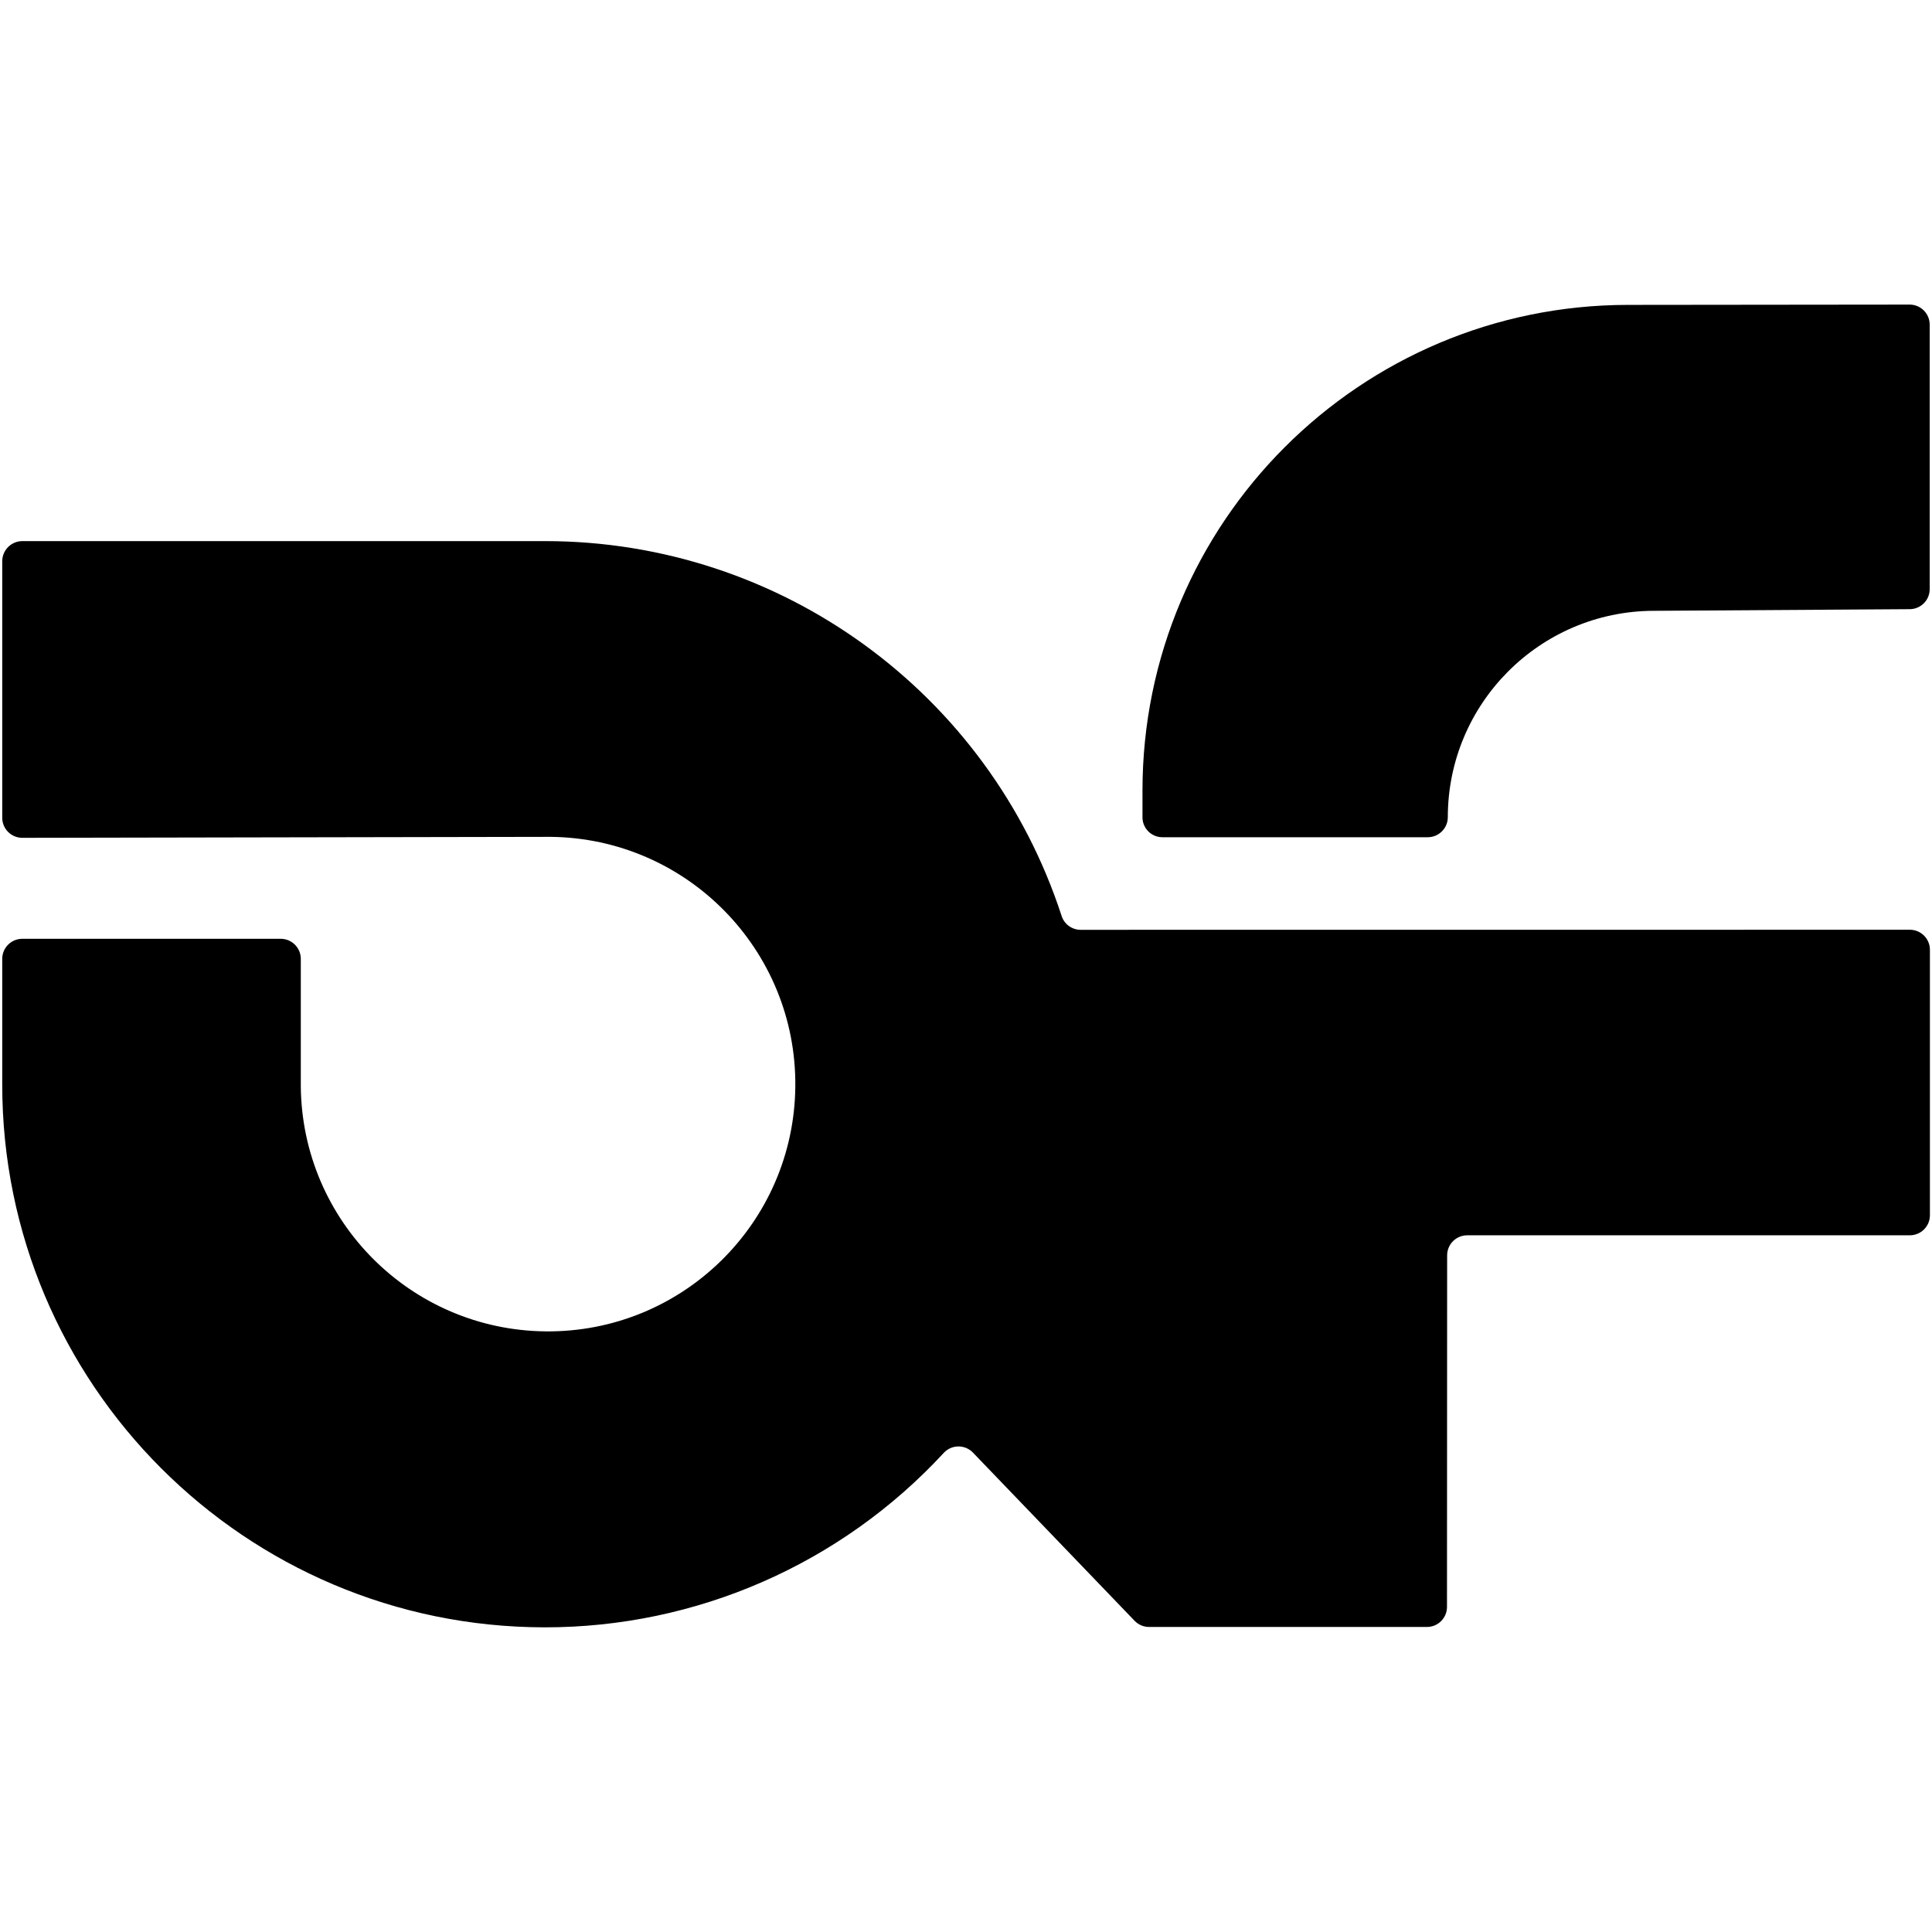 <?xml version="1.0" encoding="utf-8"?>
<!-- Generator: Adobe Illustrator 29.5.1, SVG Export Plug-In . SVG Version: 9.03 Build 0)  -->
<svg version="1.0" id="Layer_1" xmlns="http://www.w3.org/2000/svg" xmlns:xlink="http://www.w3.org/1999/xlink" x="0px" y="0px"
	 viewBox="0 0 260 260" style="enable-background:new 0 0 260 260;" xml:space="preserve">
<path id="Tracé_204" d="M145.43,125.13c-1.17,0-2.2-0.75-2.56-1.86c-9.8-30.08-37.85-50.44-69.49-50.45H3
	c-1.49,0.01-2.69,1.21-2.7,2.7v34.53c0,1.49,1.21,2.7,2.7,2.7l71.08-0.13c18.37,0.18,33.13,15.22,32.95,33.6
	c-0.18,18.38-15.22,33.13-33.6,32.95c-18.15-0.18-32.8-14.86-32.95-33.01v-17.12c0-1.49-1.21-2.7-2.7-2.7l0,0H3
	c-1.49,0-2.7,1.21-2.7,2.7l0,0v16.87C0.28,186.24,32.96,218.97,73.3,219c20.4,0.02,39.88-8.5,53.72-23.49
	c1.02-1.09,2.73-1.14,3.82-0.12c0.04,0.03,0.07,0.07,0.1,0.1l21.75,22.63c0.51,0.53,1.21,0.83,1.95,0.83h37.39
	c1.49,0,2.7-1.21,2.7-2.7c0,0,0,0,0,0l0.02-47.31c0-1.49,1.21-2.7,2.7-2.7c0,0,0,0,0,0h59.57c1.49,0,2.7-1.21,2.7-2.7v-35.72
	c0-1.49-1.21-2.7-2.7-2.7l0,0L145.43,125.13L145.43,125.13z"/>
<path id="Tracé_205" d="M219.12,41.03c-36.1,0-65.37,29.27-65.37,65.37v3.57c-0.01,1.48,1.18,2.69,2.66,2.7c0.01,0,0.02,0,0.02,0
	h35.71c1.48,0,2.69-1.2,2.7-2.68c0-15.3,12.37-27.72,27.67-27.79h0.13l34.37-0.22c1.48-0.01,2.68-1.21,2.68-2.7V43.69
	c0-1.49-1.21-2.7-2.7-2.7c0,0,0,0,0,0L219.12,41.03z"/>
</svg>
